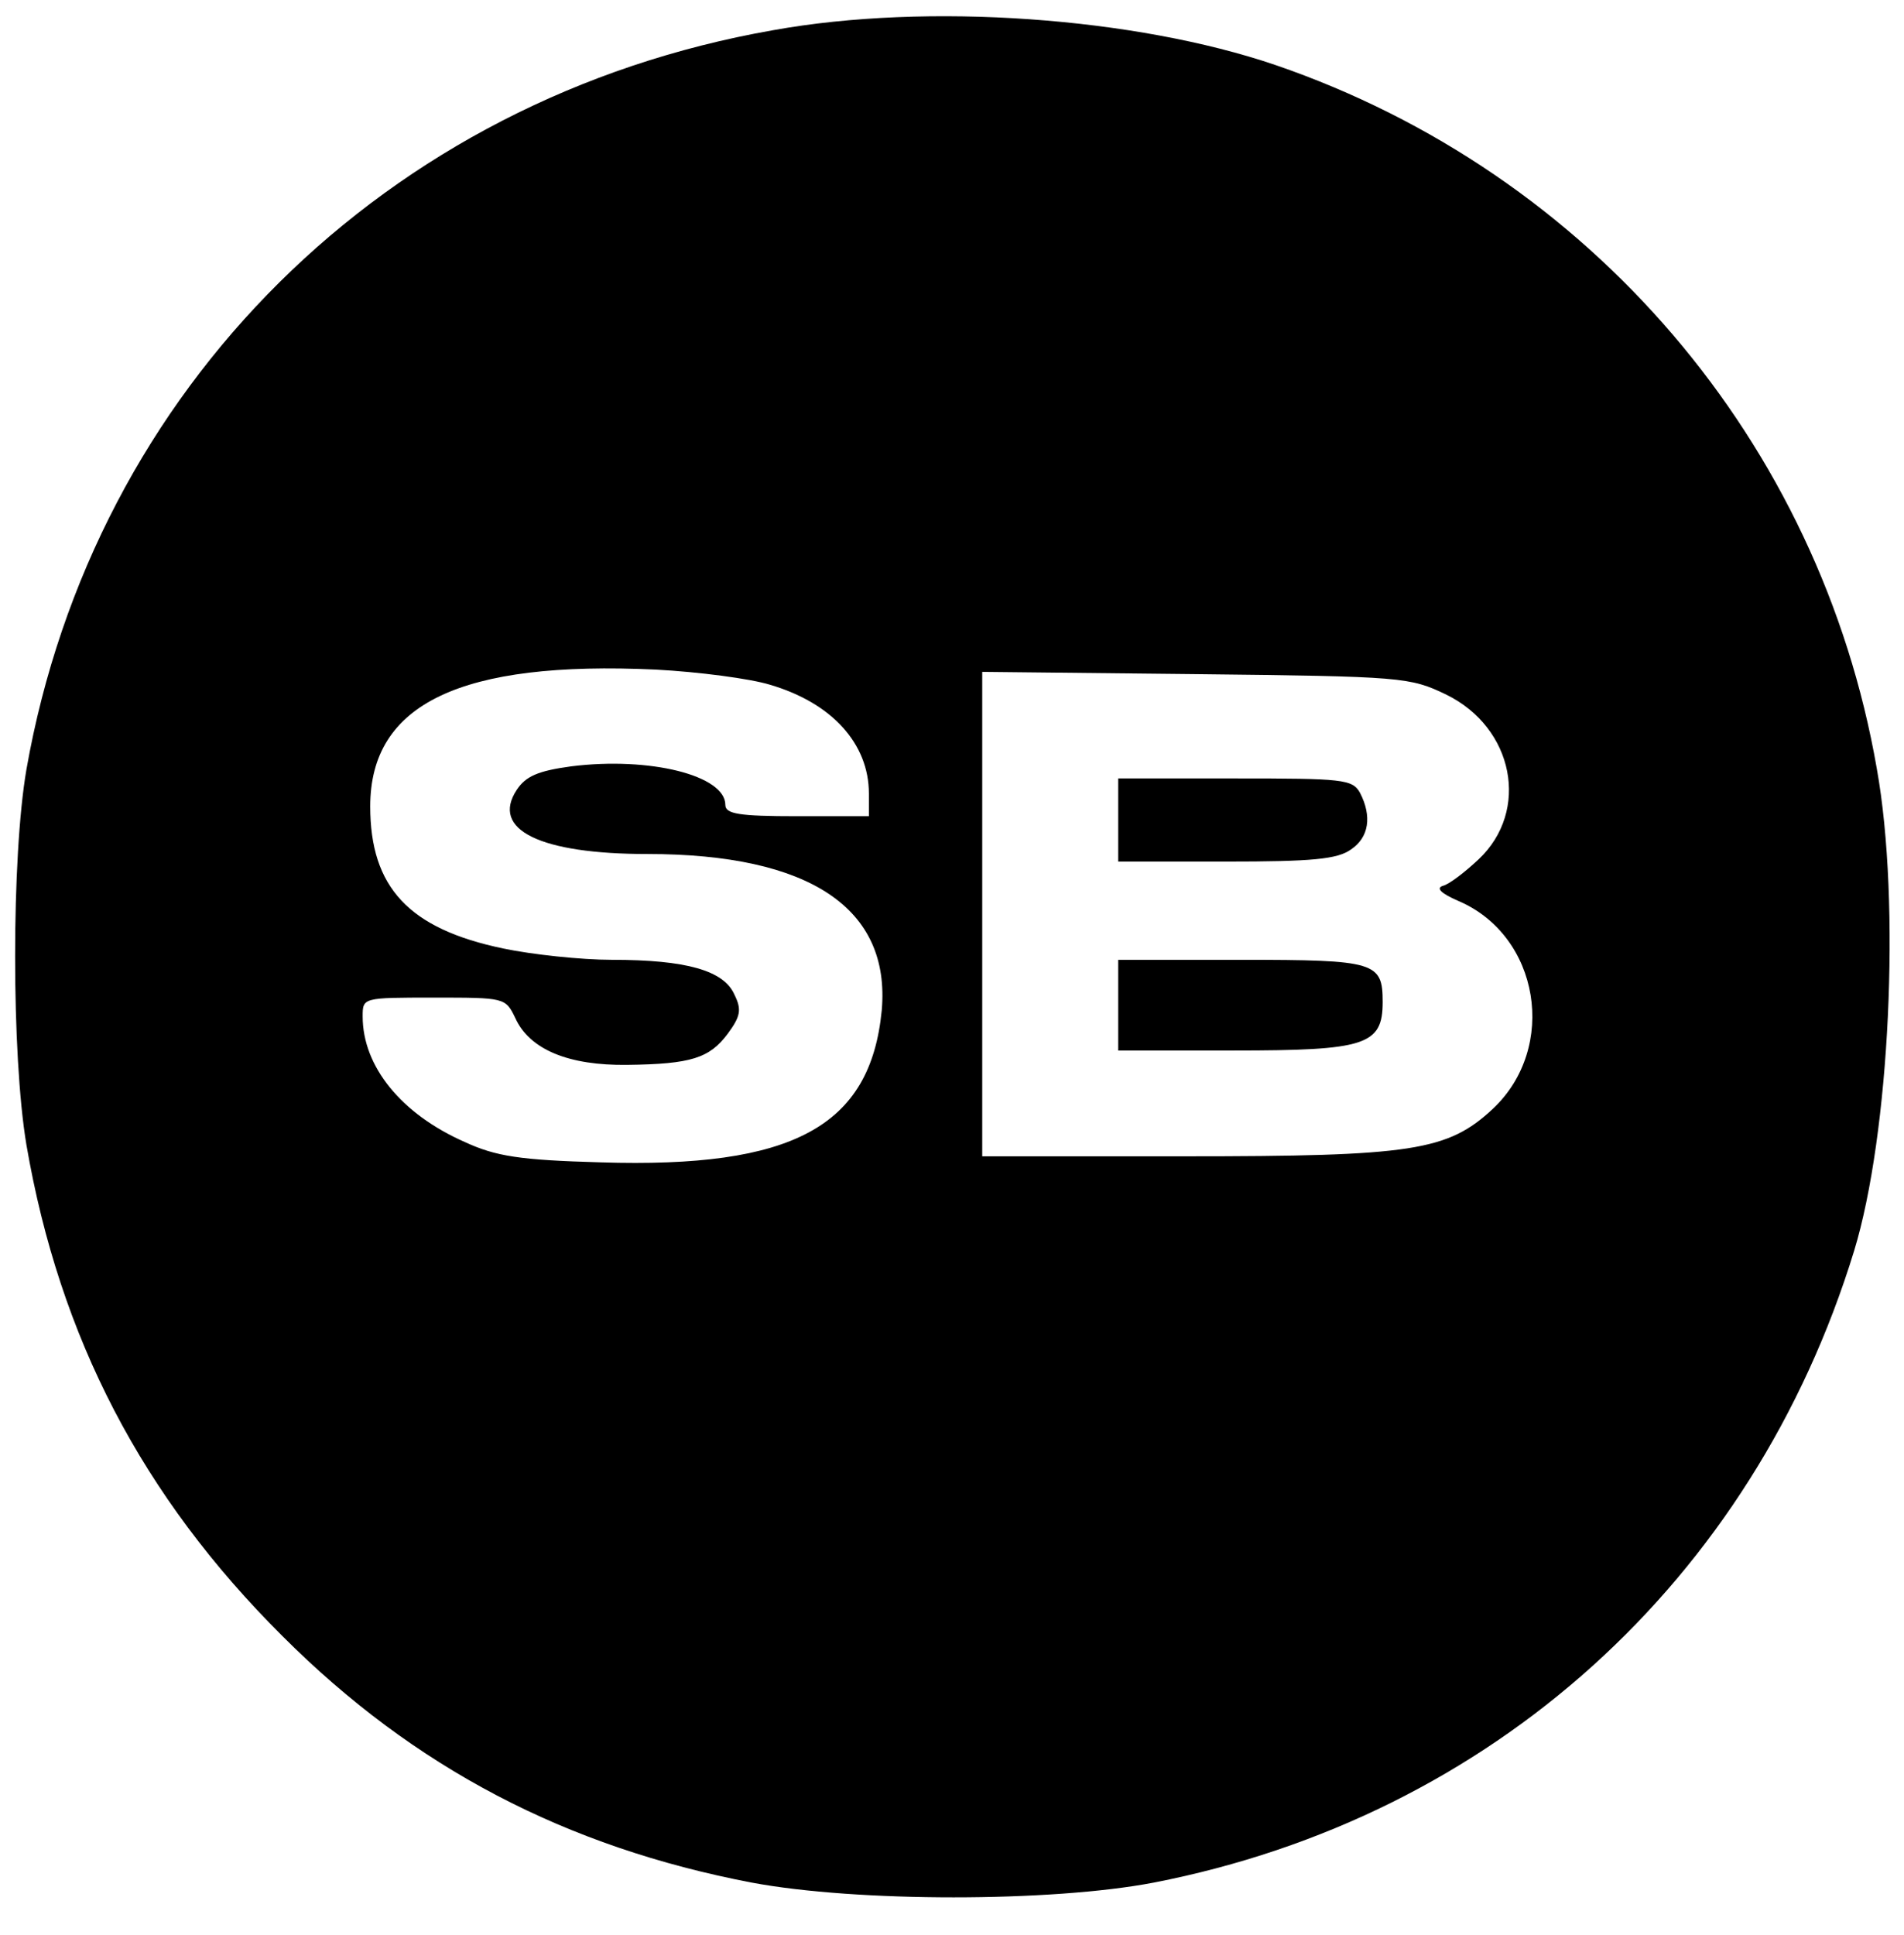 <?xml version="1.0" encoding="UTF-8" standalone="no"?> <svg xmlns="http://www.w3.org/2000/svg" width="252pt" height="256pt" viewBox="0 0 252 256" preserveAspectRatio="xMidYMid meet">  <g transform="translate(0,256) scale(0.1,-0.1)" fill="#000000" stroke="none"> <path d="M1023 2520 c-513 -90 -899 -473 -988 -978 -20 -116 -20 -378 0 -497 44 -255 153 -465 339 -650 174 -174 375 -279 621 -326 139 -26 396 -26 532 0 447 87 793 399 927 836 47 154 62 460 30 638 -75 432 -379 788 -796 931 -185 63 -460 83 -665 46z m-4 -866 c82 -24 131 -78 131 -144 l0 -30 -95 0 c-77 0 -95 3 -95 15 0 39 -100 64 -204 51 -44 -6 -60 -13 -72 -31 -35 -53 31 -85 173 -85 215 0 322 -72 310 -207 -15 -154 -118 -209 -372 -201 -107 3 -139 8 -180 27 -84 37 -135 100 -135 166 0 25 0 25 94 25 94 0 95 0 108 -27 19 -42 71 -63 148 -62 85 1 109 9 133 41 17 23 19 32 9 52 -14 32 -64 46 -162 46 -41 0 -106 7 -144 15 -125 26 -176 81 -176 188 0 136 120 193 378 181 57 -3 125 -12 151 -20z m895 -13 c90 -44 111 -154 43 -218 -18 -17 -39 -33 -47 -35 -10 -3 -3 -10 20 -20 108 -46 132 -194 46 -275 -60 -56 -107 -63 -408 -63 l-268 0 0 321 0 320 283 -3 c274 -3 283 -4 331 -27z"></path> <path d="M1480 1475 l0 -55 143 0 c113 0 147 3 165 16 24 16 28 44 12 75 -10 18 -23 19 -165 19 l-155 0 0 -55z"></path> <path d="M1480 1230 l0 -60 153 0 c174 0 197 7 197 64 0 53 -9 56 -187 56 l-163 0 0 -60z"></path> </g> </svg> 